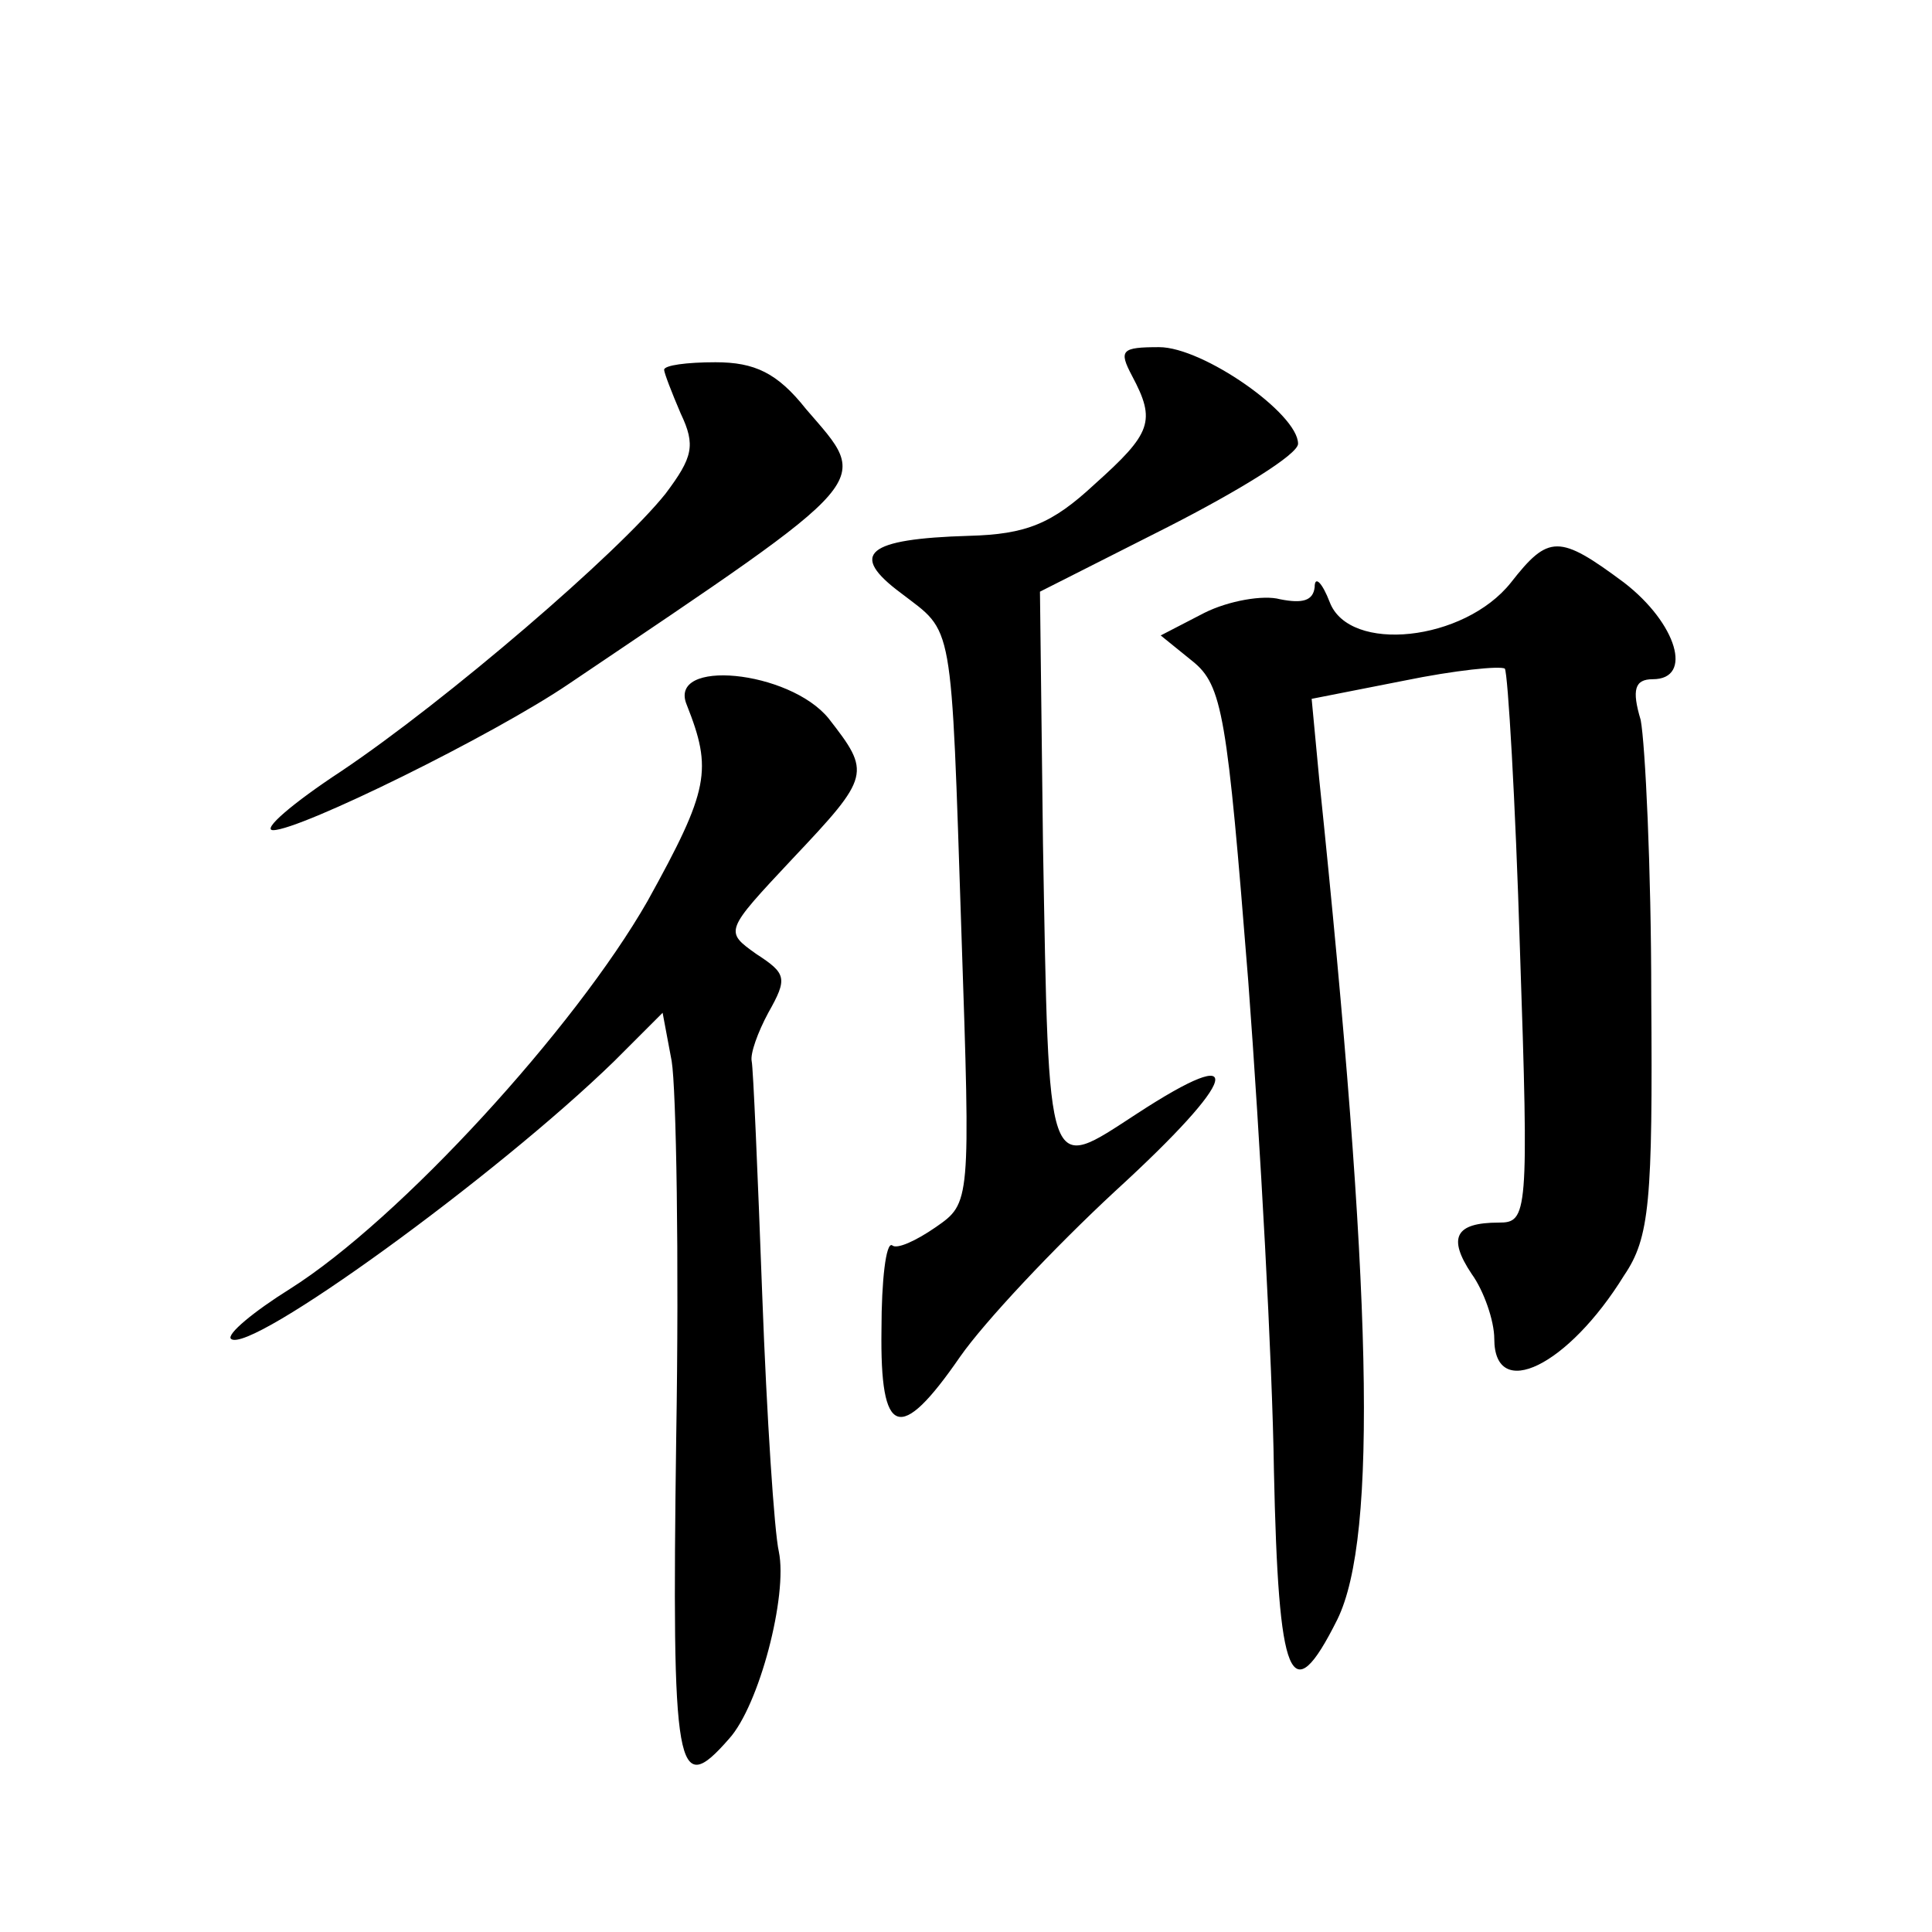 <?xml version="1.0" standalone="no"?>
<!DOCTYPE svg PUBLIC "-//W3C//DTD SVG 20010904//EN"
 "http://www.w3.org/TR/2001/REC-SVG-20010904/DTD/svg10.dtd">
<svg version="1.0" xmlns="http://www.w3.org/2000/svg"
 width="128pt" height="128pt" viewBox="0 0 128 128"
 preserveAspectRatio="xMidYMid meet">
<g transform="translate(0,128) scale(0.1,-0.1)"
fill="#0" stroke="none">
<path d="M750 1031 c16 -30 13 -38 -25 -72 -28 -26 -45 -33 -83 -34 -68 -2 -80
-12 -45 -38 35 -27 33 -14 40 -226 6 -178 6 -178 -17 -194 -13 -9 -26 -15 -29 -12
-4 2 -7 -23 -7 -56 -1 -71 12 -76 52 -18 16 23 62 72 103 110 82 75 89 100 14 51
-60 -39 -58 -45 -62 179 l-2 167 85 43 c47 24 86 48 86 55 0 20 -63 64 -92 64 -25
0 -27 -2 -18 -19z M440 1035 c0 -2 5 -15 11 -29 10 -21 8 -29 -10 -53 -31 -39 -145
-137 -215 -184 -32 -21 -53 -39 -45 -39 18 0 146 63 196 97 206 139 200 132 157
182 -19 24 -34 31 -60 31 -19 0 -34 -2 -34 -5z M1001 894 c-31 -39 -107 -47 -120
-13 -5 13 -10 18 -10 10 -1 -9 -8 -11 -23 -8 -11 3 -34 -1 -50 -9 l-29 -15 21 -17
c20 -16 23 -36 37 -212 8 -107 16 -253 17 -324 3 -140 11 -161 42 -99 27 55 23
220 -12 557 l-5 53 61 12 c34 7 64 10 67 8 2 -3 7 -87 10 -186 6 -176 5 -181 -14
-181 -29 0 -34 -10 -18 -34 8 -11 15 -31 15 -43 0 -42 49 -18 86 42 17 25 19 49
18 185 0 85 -4 167 -7 183 -6 20 -4 27 8 27 27 0 16 37 -19 64 -43 32 -50 32 -75
0z M455 813 c17 -43 15 -56 -26 -130 -48 -84 -164 -211 -237 -257 -24 -15 -42 -30
-39 -33 12 -11 176 108 254 184 l32 32 6 -32 c3 -18 5 -130 3 -250 -3 -223 0 -239
35 -199 20 22 39 95 33 124 -3 13 -8 89 -11 170 -3 81 -6 151 -7 155 -1 5 4 19
11 32 13 23 12 26 -8 39 -21 15 -21 15 24 63 52 55 52 57 24 93 -26 32 -107 40
-94 9z"/>
</g>
</svg>
